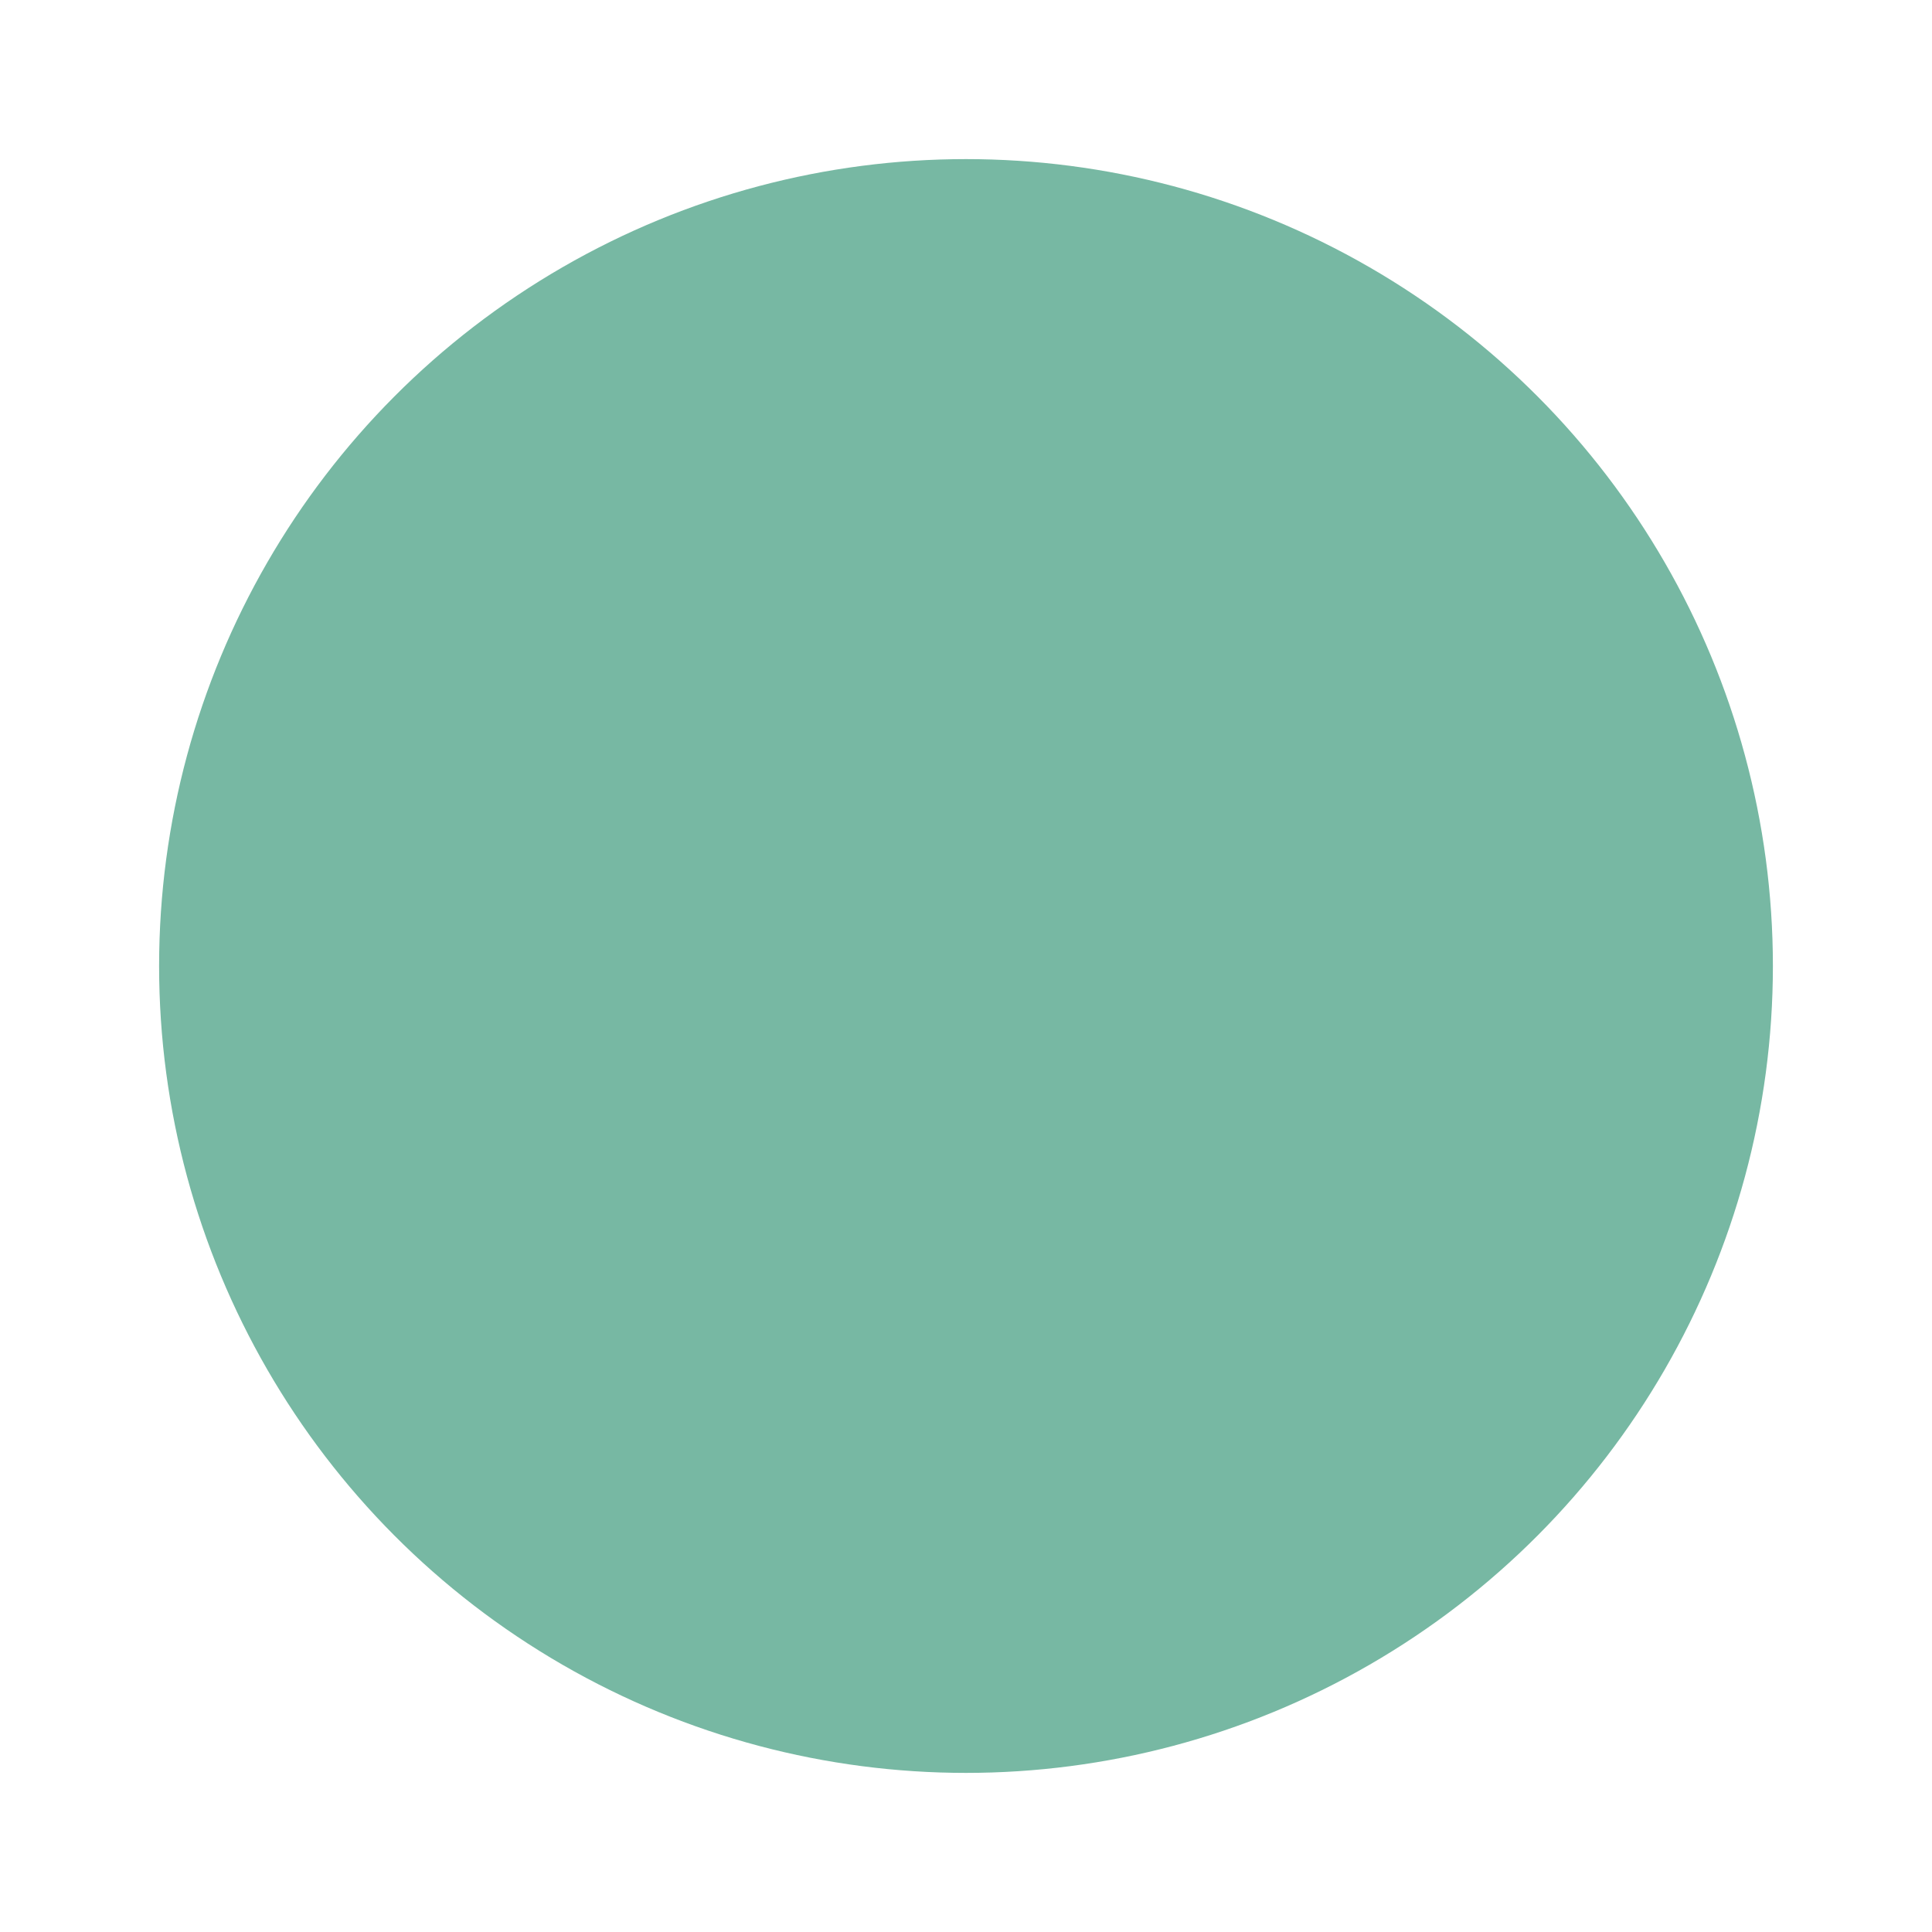 <?xml version="1.0" encoding="utf-8"?>
<!-- Generator: Adobe Illustrator 19.0.0, SVG Export Plug-In . SVG Version: 6.00 Build 0)  -->
<svg version="1.1" id="Warstwa_1" xmlns="http://www.w3.org/2000/svg" xmlns:xlink="http://www.w3.org/1999/xlink" x="0px" y="0px"
	 viewBox="-578 403.9 34 34" style="enable-background:new -578 403.9 34 34;" xml:space="preserve">
<style type="text/css">
	.st0{fill:#77B8A3;}
</style>
<circle id="XMLID_1_" class="st0" cx="-561" cy="420.9" r="14.2"/>
</svg>
